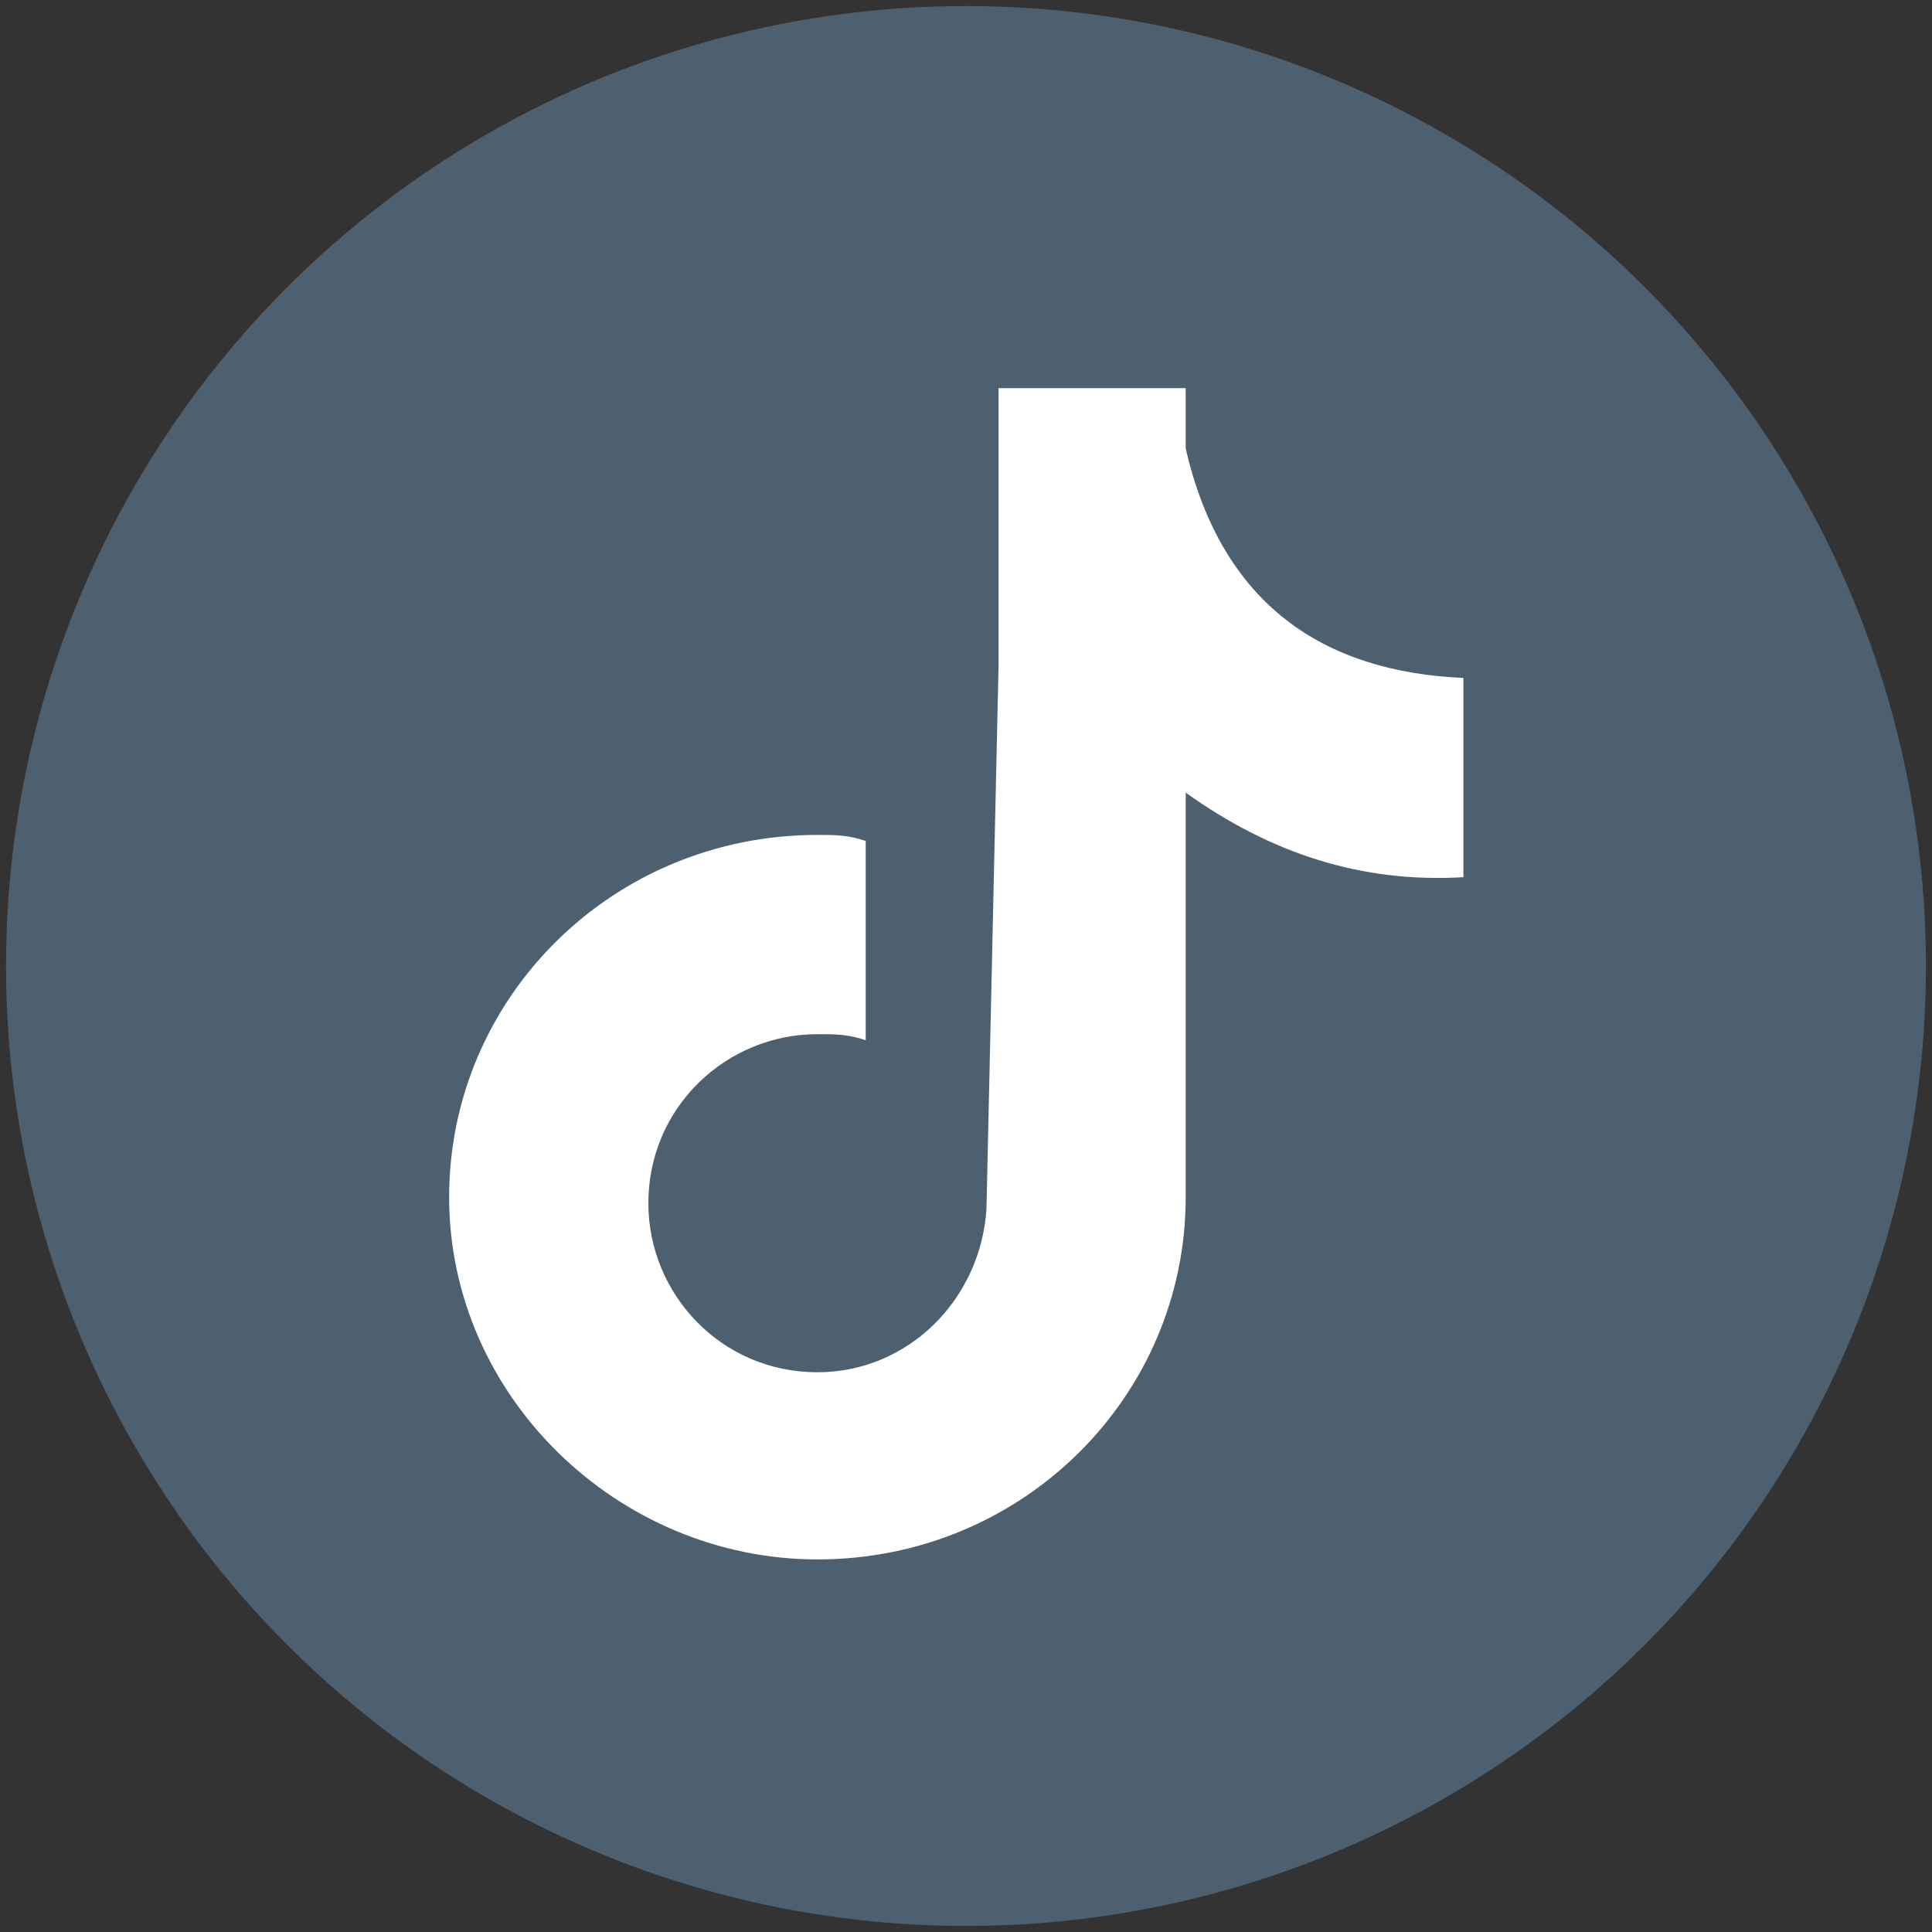 <?xml version="1.0" encoding="utf-8"?>
<!-- Generator: Adobe Illustrator 24.2.3, SVG Export Plug-In . SVG Version: 6.00 Build 0)  -->
<svg version="1.1" id="svg" xmlns="http://www.w3.org/2000/svg" xmlns:xlink="http://www.w3.org/1999/xlink" x="0px" y="0px"
	 viewBox="0 0 32 32" style="enable-background:new 0 0 32 32;" xml:space="preserve">
<rect x="0" y="0" width="32" height="32" fill="#333333" stroke="none"/>
<style type="text/css">
	.st0{fill:#4D6070;}
	.st1{fill-rule:evenodd;clip-rule:evenodd;fill:#FFFFFF;}
</style>
<g>
	<circle class="st0" cx="16" cy="16" r="15.9"/>
	<g transform="matrix(1,0,0,1,-0.661,0.429)">
		<path class="st1" d="M17.2,10.6V6h3.1c0,0,0,0,0,0l0,0.1l0,0.1l0,0.1l0,0.1l0,0.1l0,0.1l0,0.1l0,0.1l0,0.1l0,0.1l0,0
			c0.6,2.6,2.3,3.7,4.6,3.8v3.3c-1.7,0.1-3.2-0.4-4.6-1.4v6.7c0,3.3-2.7,6-6.1,6c-3.3,0-6.1-2.7-6.1-6c0-3.3,2.7-6,6.1-6
			c0.3,0,0.5,0,0.8,0.1v3.3c-0.3-0.1-0.5-0.1-0.8-0.1c-1.5,0-2.8,1.2-2.8,2.8c0,1.5,1.2,2.8,2.8,2.8c1.5,0,2.7-1.2,2.8-2.7h0
			L17.2,10.6L17.2,10.6z"/>
	</g>
</g>
</svg>
